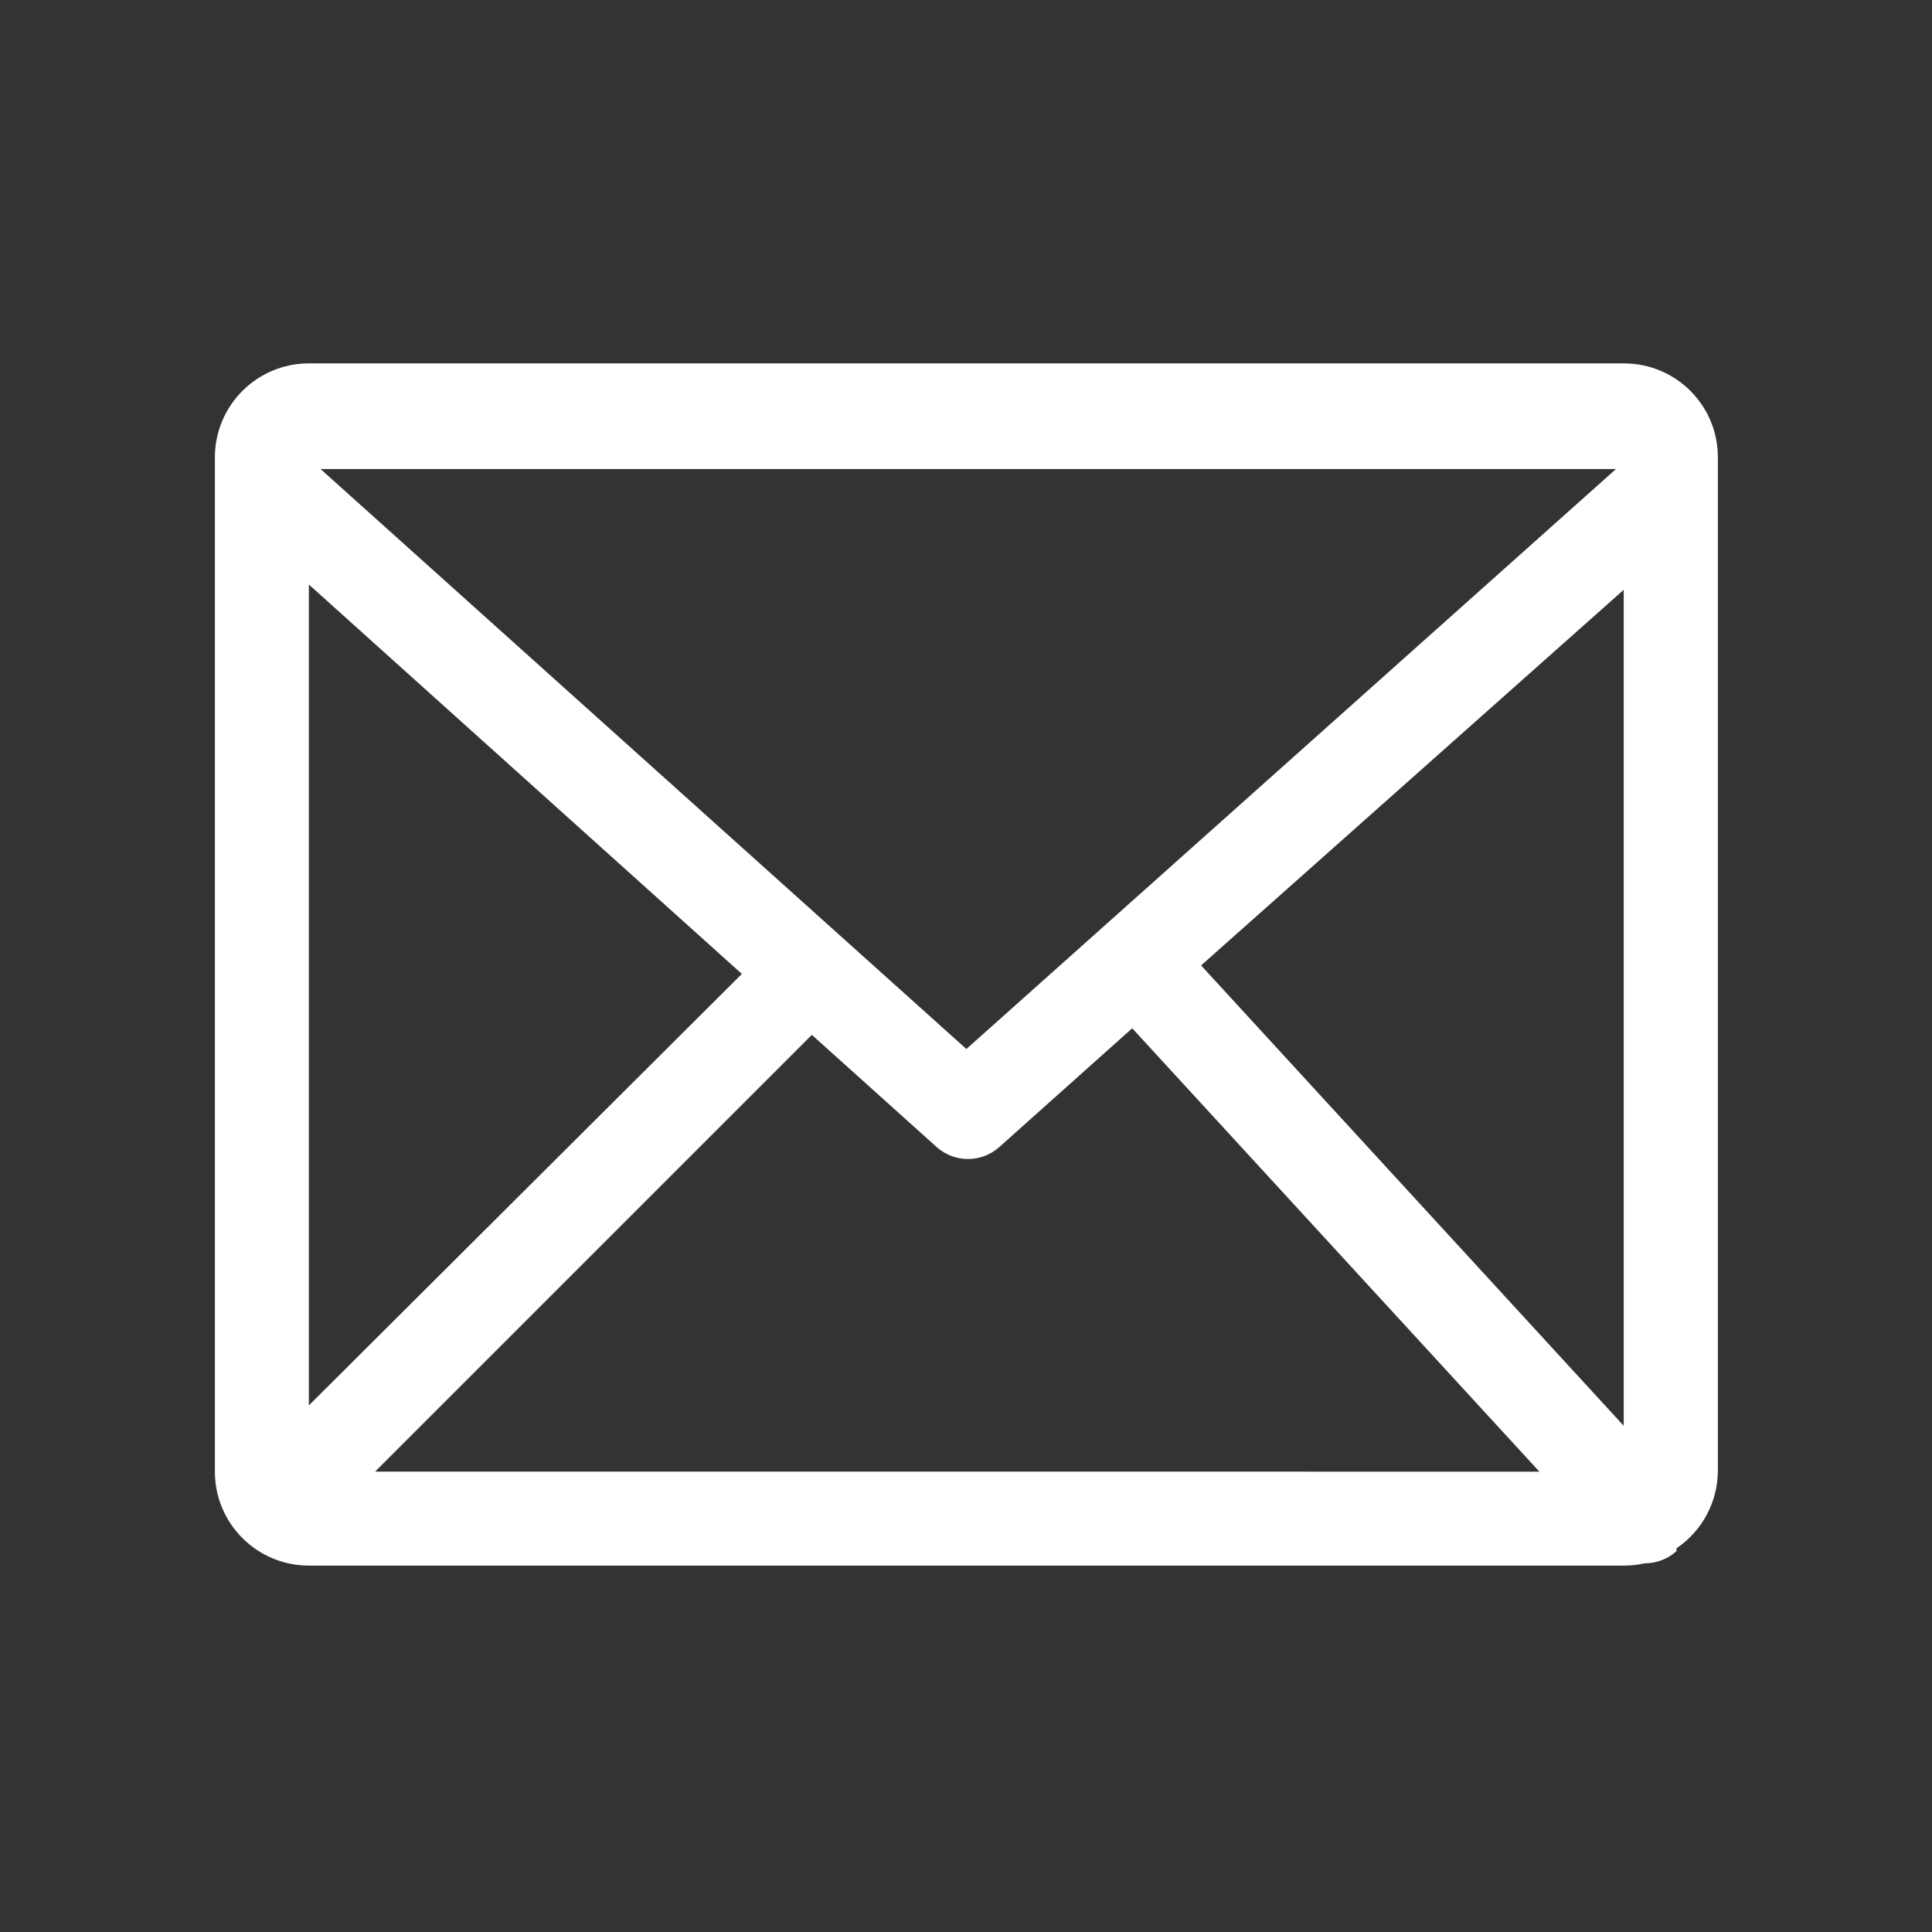 <?xml version="1.0" standalone="no"?><!DOCTYPE svg PUBLIC "-//W3C//DTD SVG 1.1//EN" "http://www.w3.org/Graphics/SVG/1.1/DTD/svg11.dtd"><svg t="1660636481426" class="icon" viewBox="0 0 1024 1024" version="1.1" xmlns="http://www.w3.org/2000/svg" p-id="13135" width="25" height="25" xmlns:xlink="http://www.w3.org/1999/xlink"><rect x="0" y="0" width="1024" height="1024" fill="#333333" stroke="none"/><defs><style type="text/css">@font-face { font-family: feedback-iconfont; src: url("//at.alicdn.com/t/font_1031158_u69w8yhxdu.woff2?t=1630033759944") format("woff2"), url("//at.alicdn.com/t/font_1031158_u69w8yhxdu.woff?t=1630033759944") format("woff"), url("//at.alicdn.com/t/font_1031158_u69w8yhxdu.ttf?t=1630033759944") format("truetype"); }
</style></defs><path d="M860.7 192.6h-697c-27.5 0-49.8 22.3-49.8 49.8V780c0 27.5 22.3 49.8 49.8 49.8h697c3.7 0 7.4-0.4 11-1.2 6.3 0 12.3-2.3 16.9-6.5v-1.5c13.5-9.1 21.7-24.3 21.9-40.6V242.3c0-27.5-22.3-49.7-49.8-49.7zM512.2 556L169.9 248.6h686.6L512.2 556zM163.7 309.8l229.5 206.4-229.5 228.7V309.8z m266.6 238.7l66.2 59.5c9.4 8.4 23.7 8.4 33.1 0l70.5-63 215.8 235H198.8l231.5-231.5z m206.3-36.8l224-199.1v443.1l-224-244z m0 0" p-id="13136" fill="#ffffff"></path></svg>
